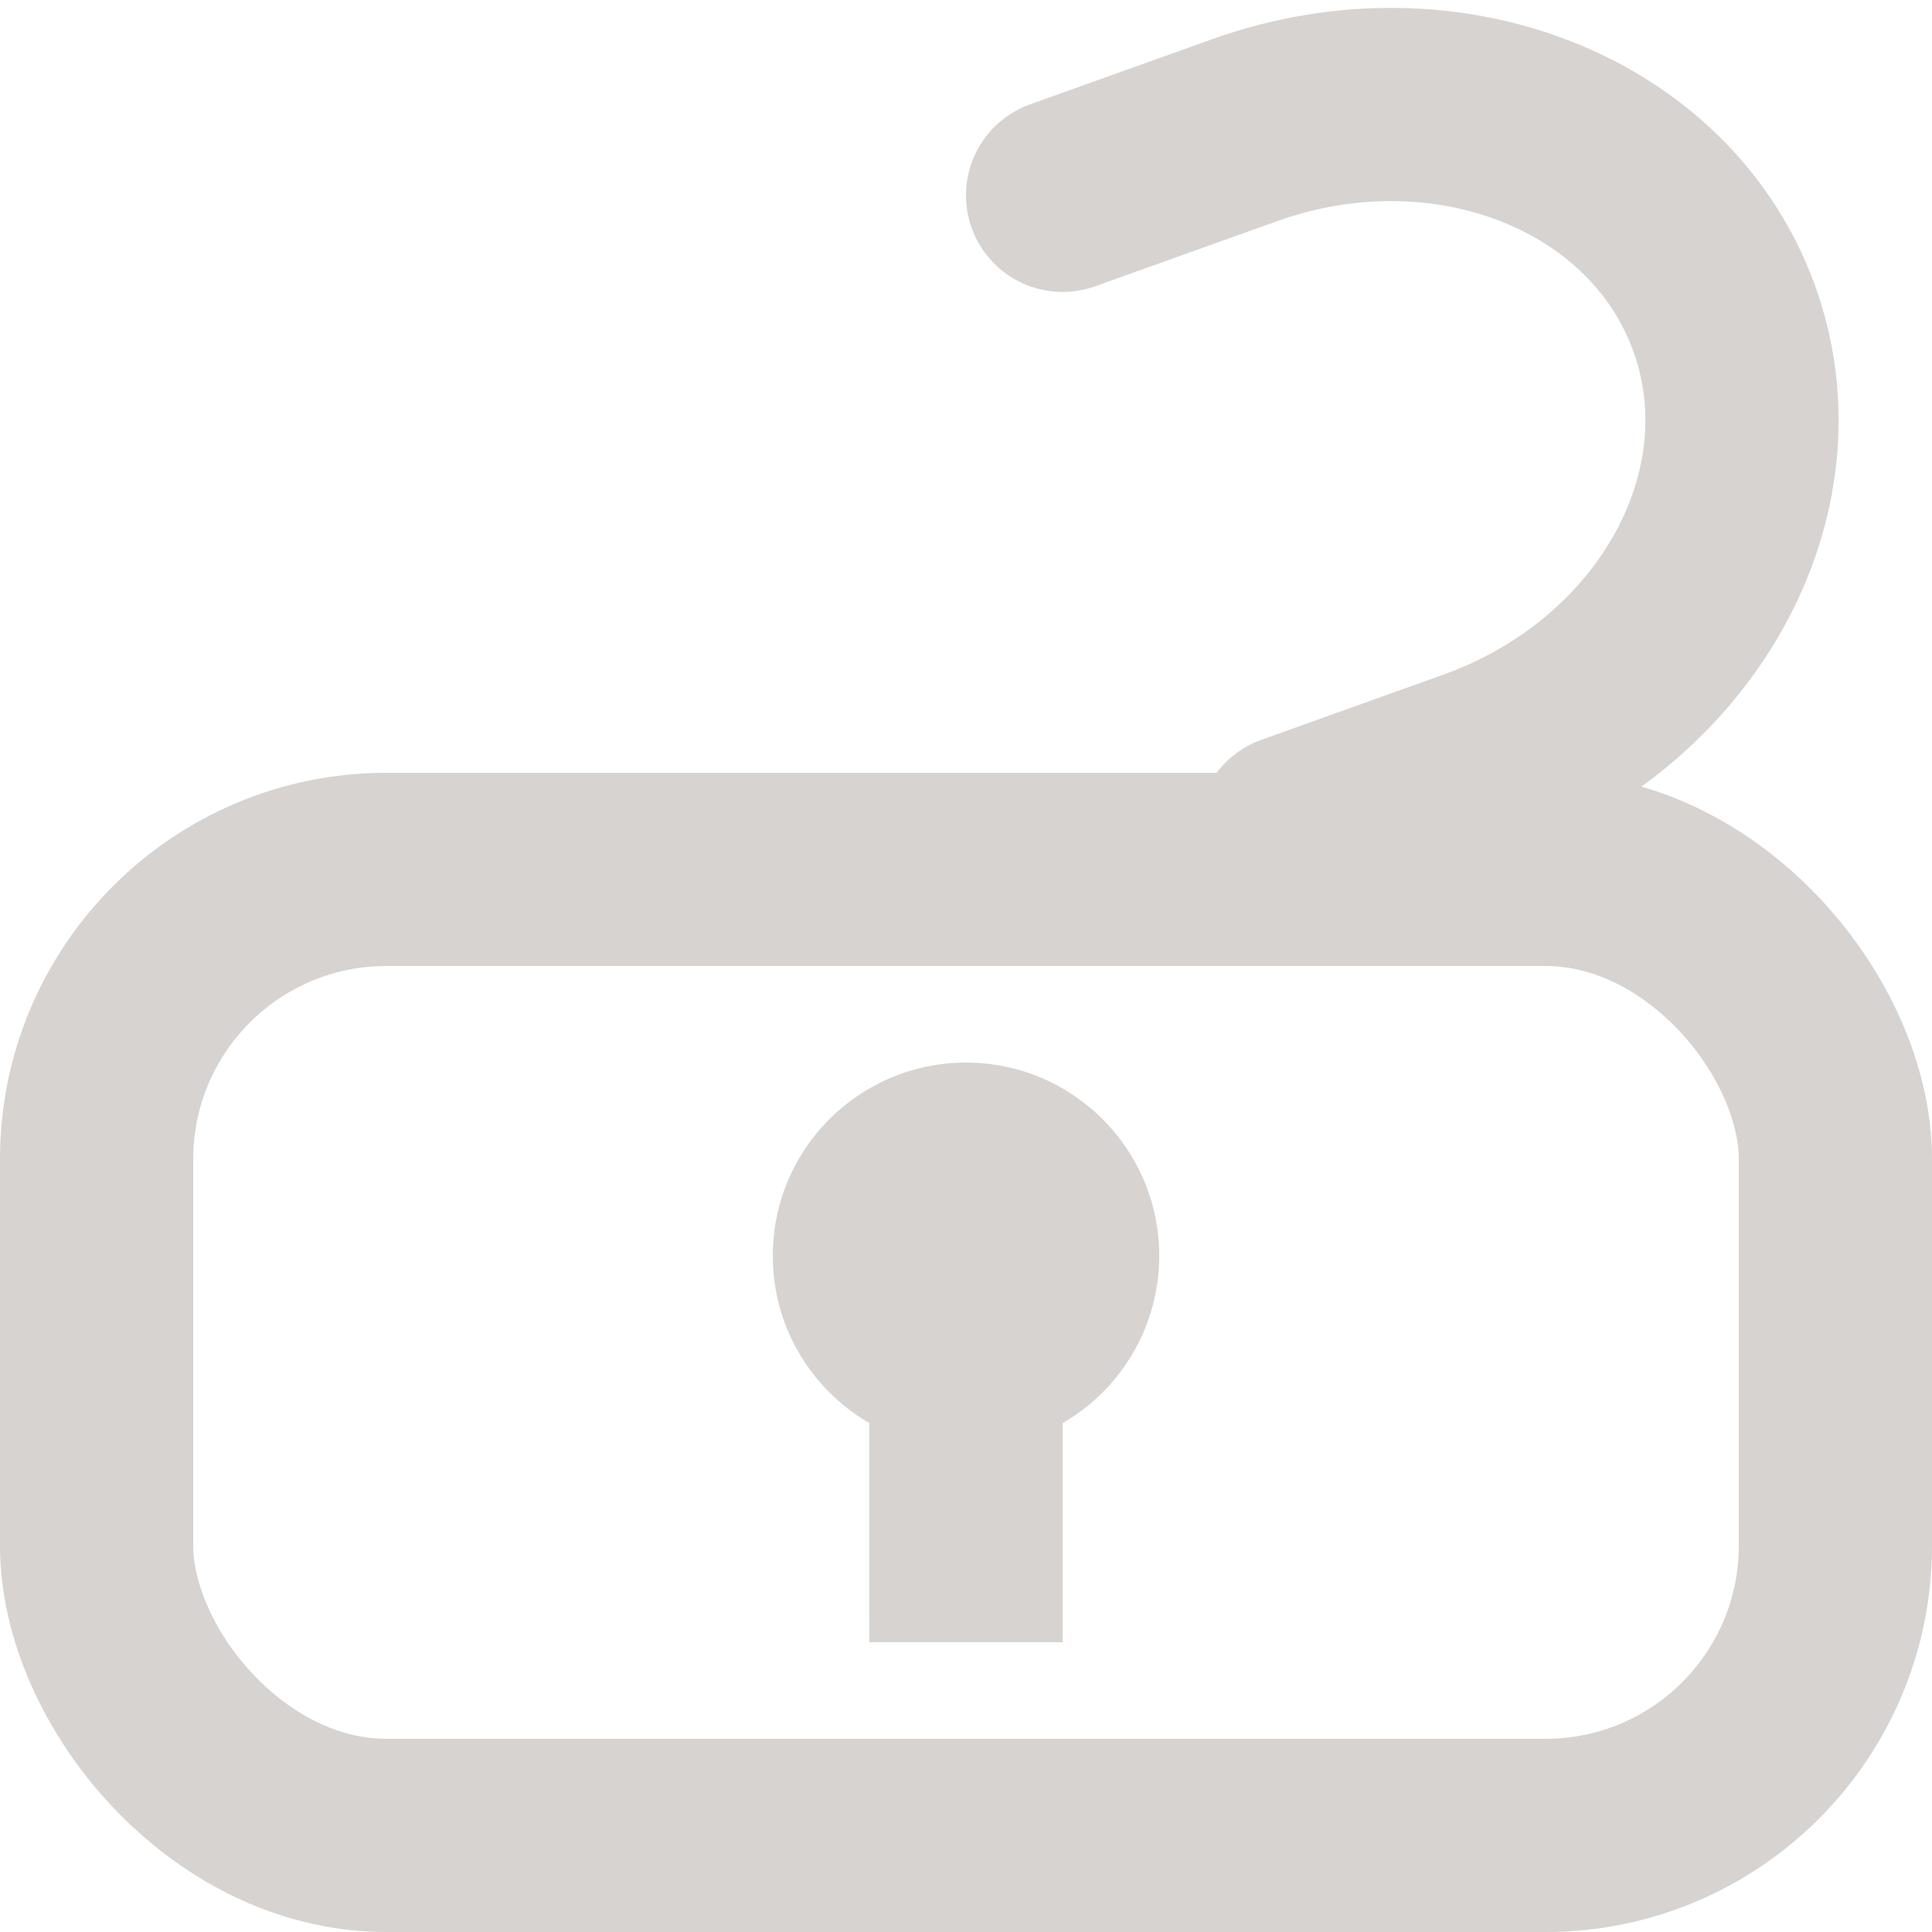 <svg width="20" height="20" viewBox="0 0 20 20" fill="none" xmlns="http://www.w3.org/2000/svg">
<path d="M11 2.022L12.883 1.348C14.963 0.604 17.185 1.472 17.846 3.289C18.508 5.105 17.357 7.181 15.277 7.926L13.395 8.6" stroke="#D6D3D1" stroke-width="2" stroke-linecap="round"/>
<rect x="1" y="9" width="18" height="10" rx="3" stroke="#D6D3D1" stroke-width="2"/>
<rect x="9" y="14" width="2" height="3" fill="#D6D3D1"/>
<circle cx="10" cy="13" r="2" fill="#D6D3D1"/>
</svg>
